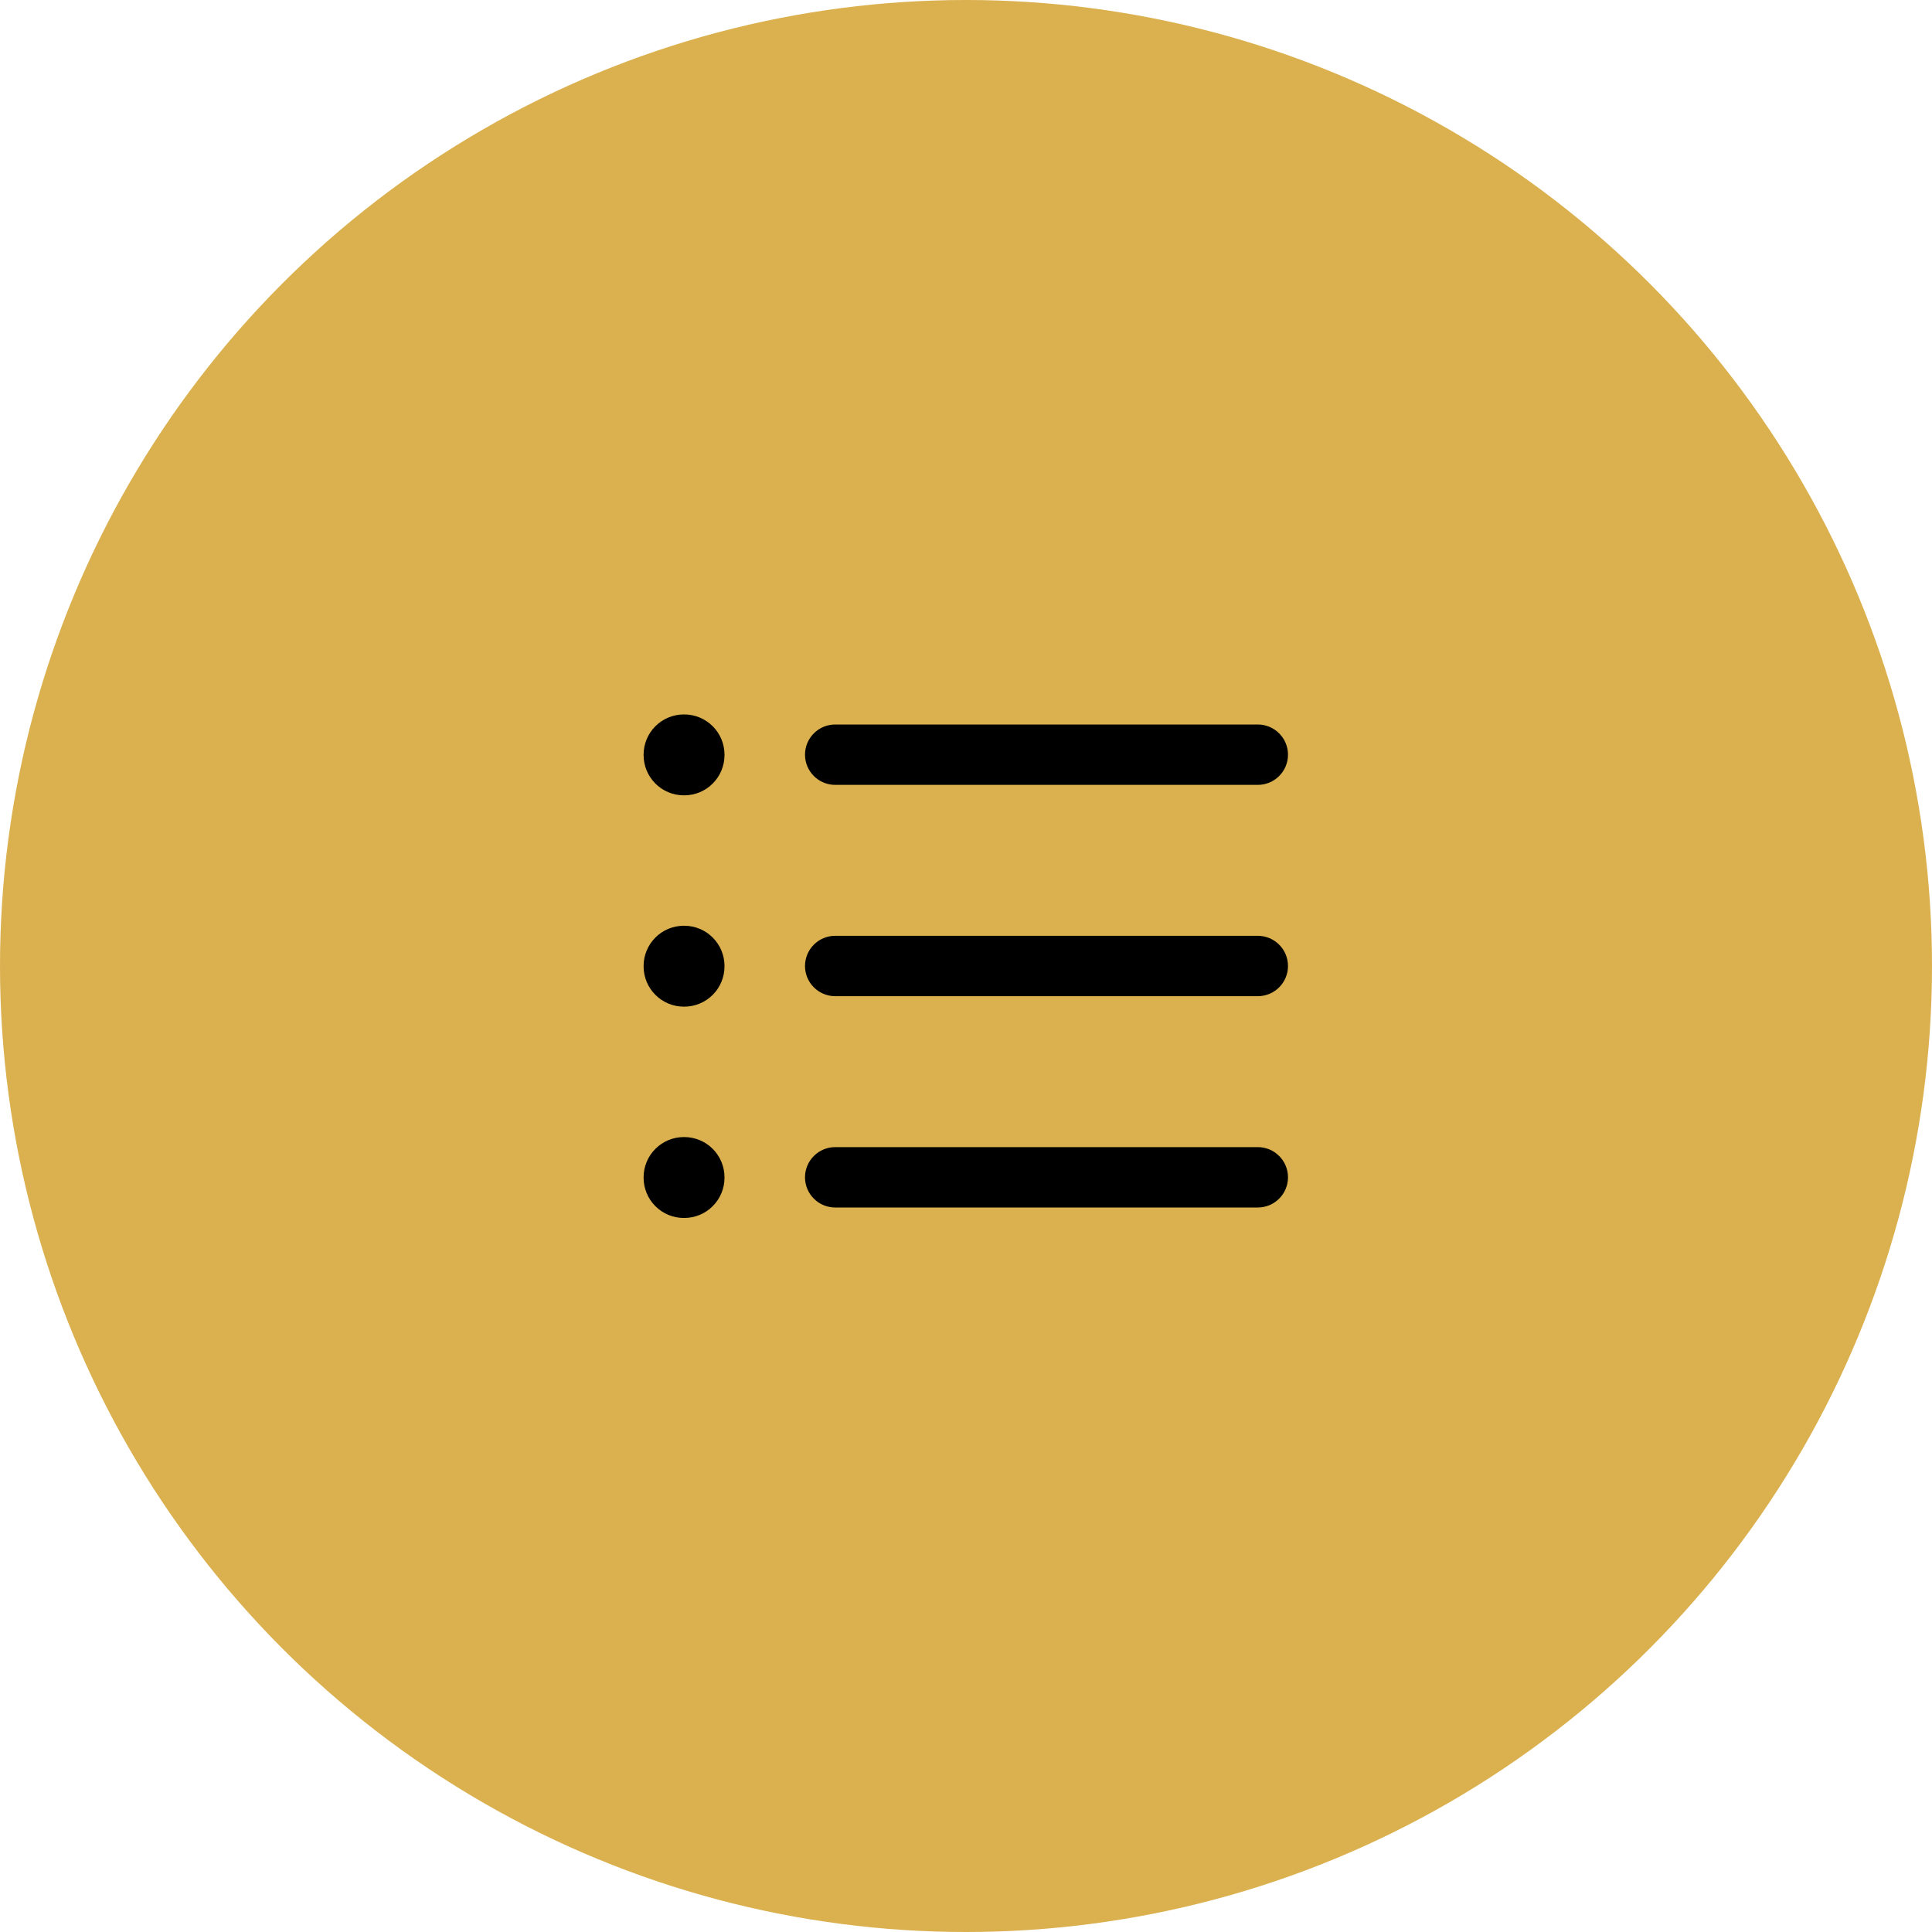 <svg width="48" height="48" viewBox="0 0 48 48" fill="none" xmlns="http://www.w3.org/2000/svg">
<circle cx="24" cy="24" r="24" fill="#DBB04F"/>
<path fill-rule="evenodd" clip-rule="evenodd" d="M20 18.75C20 18.551 20.079 18.36 20.22 18.22C20.36 18.079 20.551 18 20.75 18H31.25C31.449 18 31.64 18.079 31.78 18.22C31.921 18.36 32 18.551 32 18.75C32 18.949 31.921 19.14 31.78 19.28C31.64 19.421 31.449 19.5 31.25 19.5H20.75C20.551 19.5 20.36 19.421 20.22 19.28C20.079 19.14 20 18.949 20 18.75ZM20 24C20 23.801 20.079 23.61 20.22 23.47C20.36 23.329 20.551 23.25 20.75 23.25H31.25C31.449 23.25 31.64 23.329 31.78 23.47C31.921 23.61 32 23.801 32 24C32 24.199 31.921 24.39 31.78 24.53C31.64 24.671 31.449 24.75 31.25 24.75H20.75C20.551 24.75 20.36 24.671 20.22 24.53C20.079 24.39 20 24.199 20 24ZM20 29.25C20 29.051 20.079 28.86 20.22 28.72C20.36 28.579 20.551 28.5 20.75 28.5H31.25C31.449 28.5 31.64 28.579 31.78 28.72C31.921 28.86 32 29.051 32 29.25C32 29.449 31.921 29.64 31.78 29.78C31.64 29.921 31.449 30 31.25 30H20.75C20.551 30 20.36 29.921 20.22 29.78C20.079 29.64 20 29.449 20 29.25ZM15.99 18.75C15.99 18.485 16.095 18.23 16.283 18.043C16.47 17.855 16.725 17.75 16.99 17.75H17C17.265 17.75 17.52 17.855 17.707 18.043C17.895 18.23 18 18.485 18 18.75V18.76C18 19.025 17.895 19.28 17.707 19.467C17.52 19.655 17.265 19.76 17 19.76H16.99C16.725 19.76 16.47 19.655 16.283 19.467C16.095 19.28 15.99 19.025 15.99 18.76V18.75ZM15.99 29.25C15.99 28.985 16.095 28.73 16.283 28.543C16.47 28.355 16.725 28.25 16.99 28.25H17C17.265 28.25 17.52 28.355 17.707 28.543C17.895 28.73 18 28.985 18 29.25V29.26C18 29.525 17.895 29.78 17.707 29.967C17.52 30.155 17.265 30.26 17 30.26H16.99C16.725 30.26 16.47 30.155 16.283 29.967C16.095 29.78 15.99 29.525 15.99 29.26V29.25ZM15.99 24C15.99 23.735 16.095 23.48 16.283 23.293C16.47 23.105 16.725 23 16.99 23H17C17.265 23 17.52 23.105 17.707 23.293C17.895 23.48 18 23.735 18 24V24.01C18 24.275 17.895 24.53 17.707 24.717C17.52 24.905 17.265 25.01 17 25.01H16.99C16.725 25.01 16.47 24.905 16.283 24.717C16.095 24.53 15.99 24.275 15.99 24.01V24Z" fill="black"/>
</svg>
